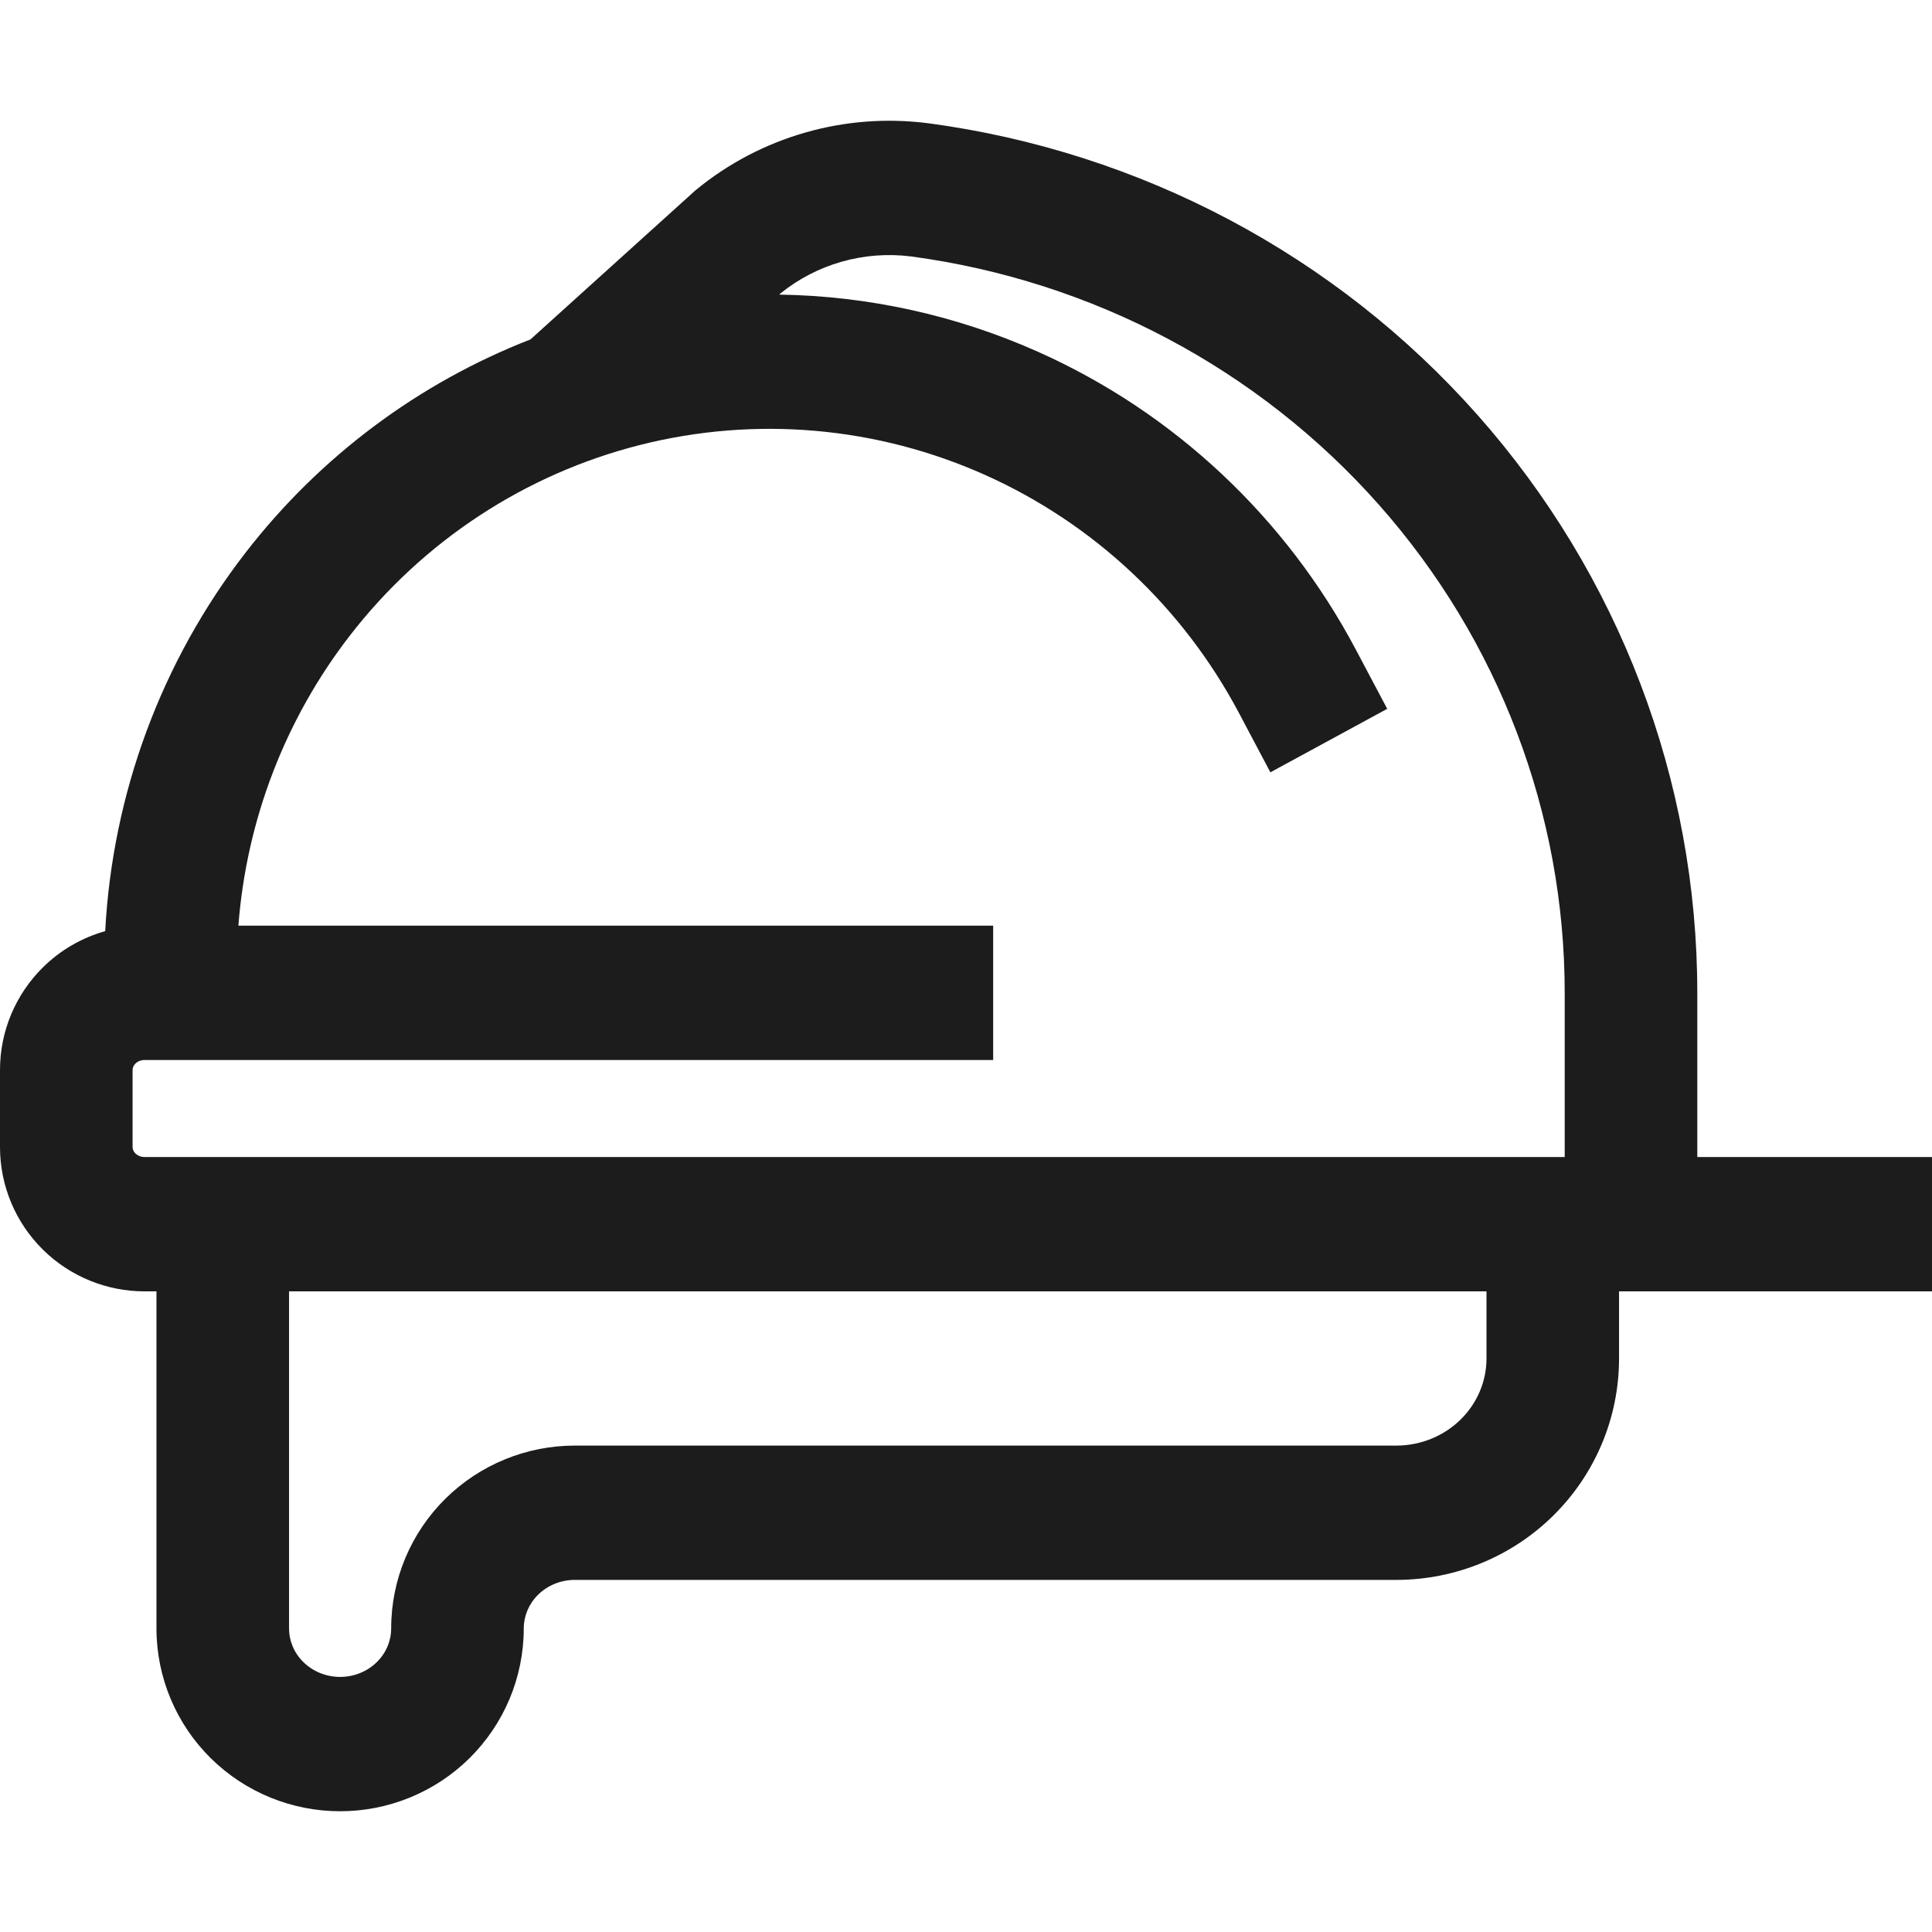 <svg width="64" height="64" viewBox="0 0 64 64" fill="none" xmlns="http://www.w3.org/2000/svg">
<rect width="64" height="64" fill="white"/>
<path fill-rule="evenodd" clip-rule="evenodd" d="M26.676 4.391C27.993 4.013 29.374 3.908 30.733 4.081L30.747 4.082C37.787 5.024 44.253 8.451 48.942 13.743C53.633 19.038 56.226 25.839 56.225 32.889V38.328H64V42.778L53.633 42.778V45.002C53.633 46.963 52.845 48.831 51.46 50.2C50.078 51.568 48.214 52.329 46.281 52.336L46.273 52.336H19.042C18.574 52.336 18.137 52.52 17.824 52.828C17.514 53.135 17.35 53.537 17.35 53.943C17.35 55.57 16.694 57.117 15.547 58.248C14.402 59.376 12.861 60 11.267 60C9.673 60 8.132 59.376 6.987 58.248C5.839 57.117 5.183 55.57 5.183 53.943V42.778H4.788C3.537 42.778 2.326 42.288 1.424 41.399C0.52 40.508 0 39.286 0 37.998V35.444C0 34.156 0.52 32.934 1.424 32.043C2.006 31.469 2.717 31.061 3.485 30.845C3.726 26.292 5.345 21.913 8.134 18.308C10.601 15.12 13.868 12.686 17.572 11.244L23.028 6.314L23.069 6.28C24.13 5.41 25.358 4.768 26.676 4.391ZM9.575 42.778V53.943C9.575 54.35 9.738 54.752 10.049 55.058C10.362 55.367 10.799 55.55 11.267 55.55C11.735 55.55 12.171 55.367 12.484 55.058C12.795 54.752 12.958 54.35 12.958 53.943C12.958 52.317 13.614 50.77 14.762 49.639C15.907 48.511 17.448 47.887 19.042 47.887H46.269C47.077 47.883 47.839 47.564 48.392 47.017C48.943 46.471 49.242 45.746 49.242 45.002V42.778L9.575 42.778ZM51.833 32.889V38.328H4.788C4.664 38.328 4.556 38.279 4.486 38.21C4.418 38.143 4.392 38.066 4.392 37.998V35.444C4.392 35.376 4.418 35.299 4.486 35.232C4.556 35.163 4.664 35.114 4.788 35.114H32.9V30.664H7.897C8.164 27.173 9.444 23.827 11.591 21.053C14.011 17.924 17.397 15.701 21.21 14.738C25.024 13.775 29.046 14.126 32.639 15.736C36.233 17.346 39.19 20.123 41.045 23.624L42.083 25.584L45.953 23.481L44.915 21.521C42.597 17.145 38.902 13.677 34.416 11.667C31.687 10.444 28.76 9.803 25.814 9.759L25.869 9.708C26.456 9.236 27.136 8.883 27.871 8.672C28.619 8.458 29.406 8.397 30.18 8.495C36.195 9.301 41.697 12.227 45.674 16.716C49.651 21.204 51.834 26.951 51.833 32.889Z" fill="#1C1C1C"/>
</svg>
